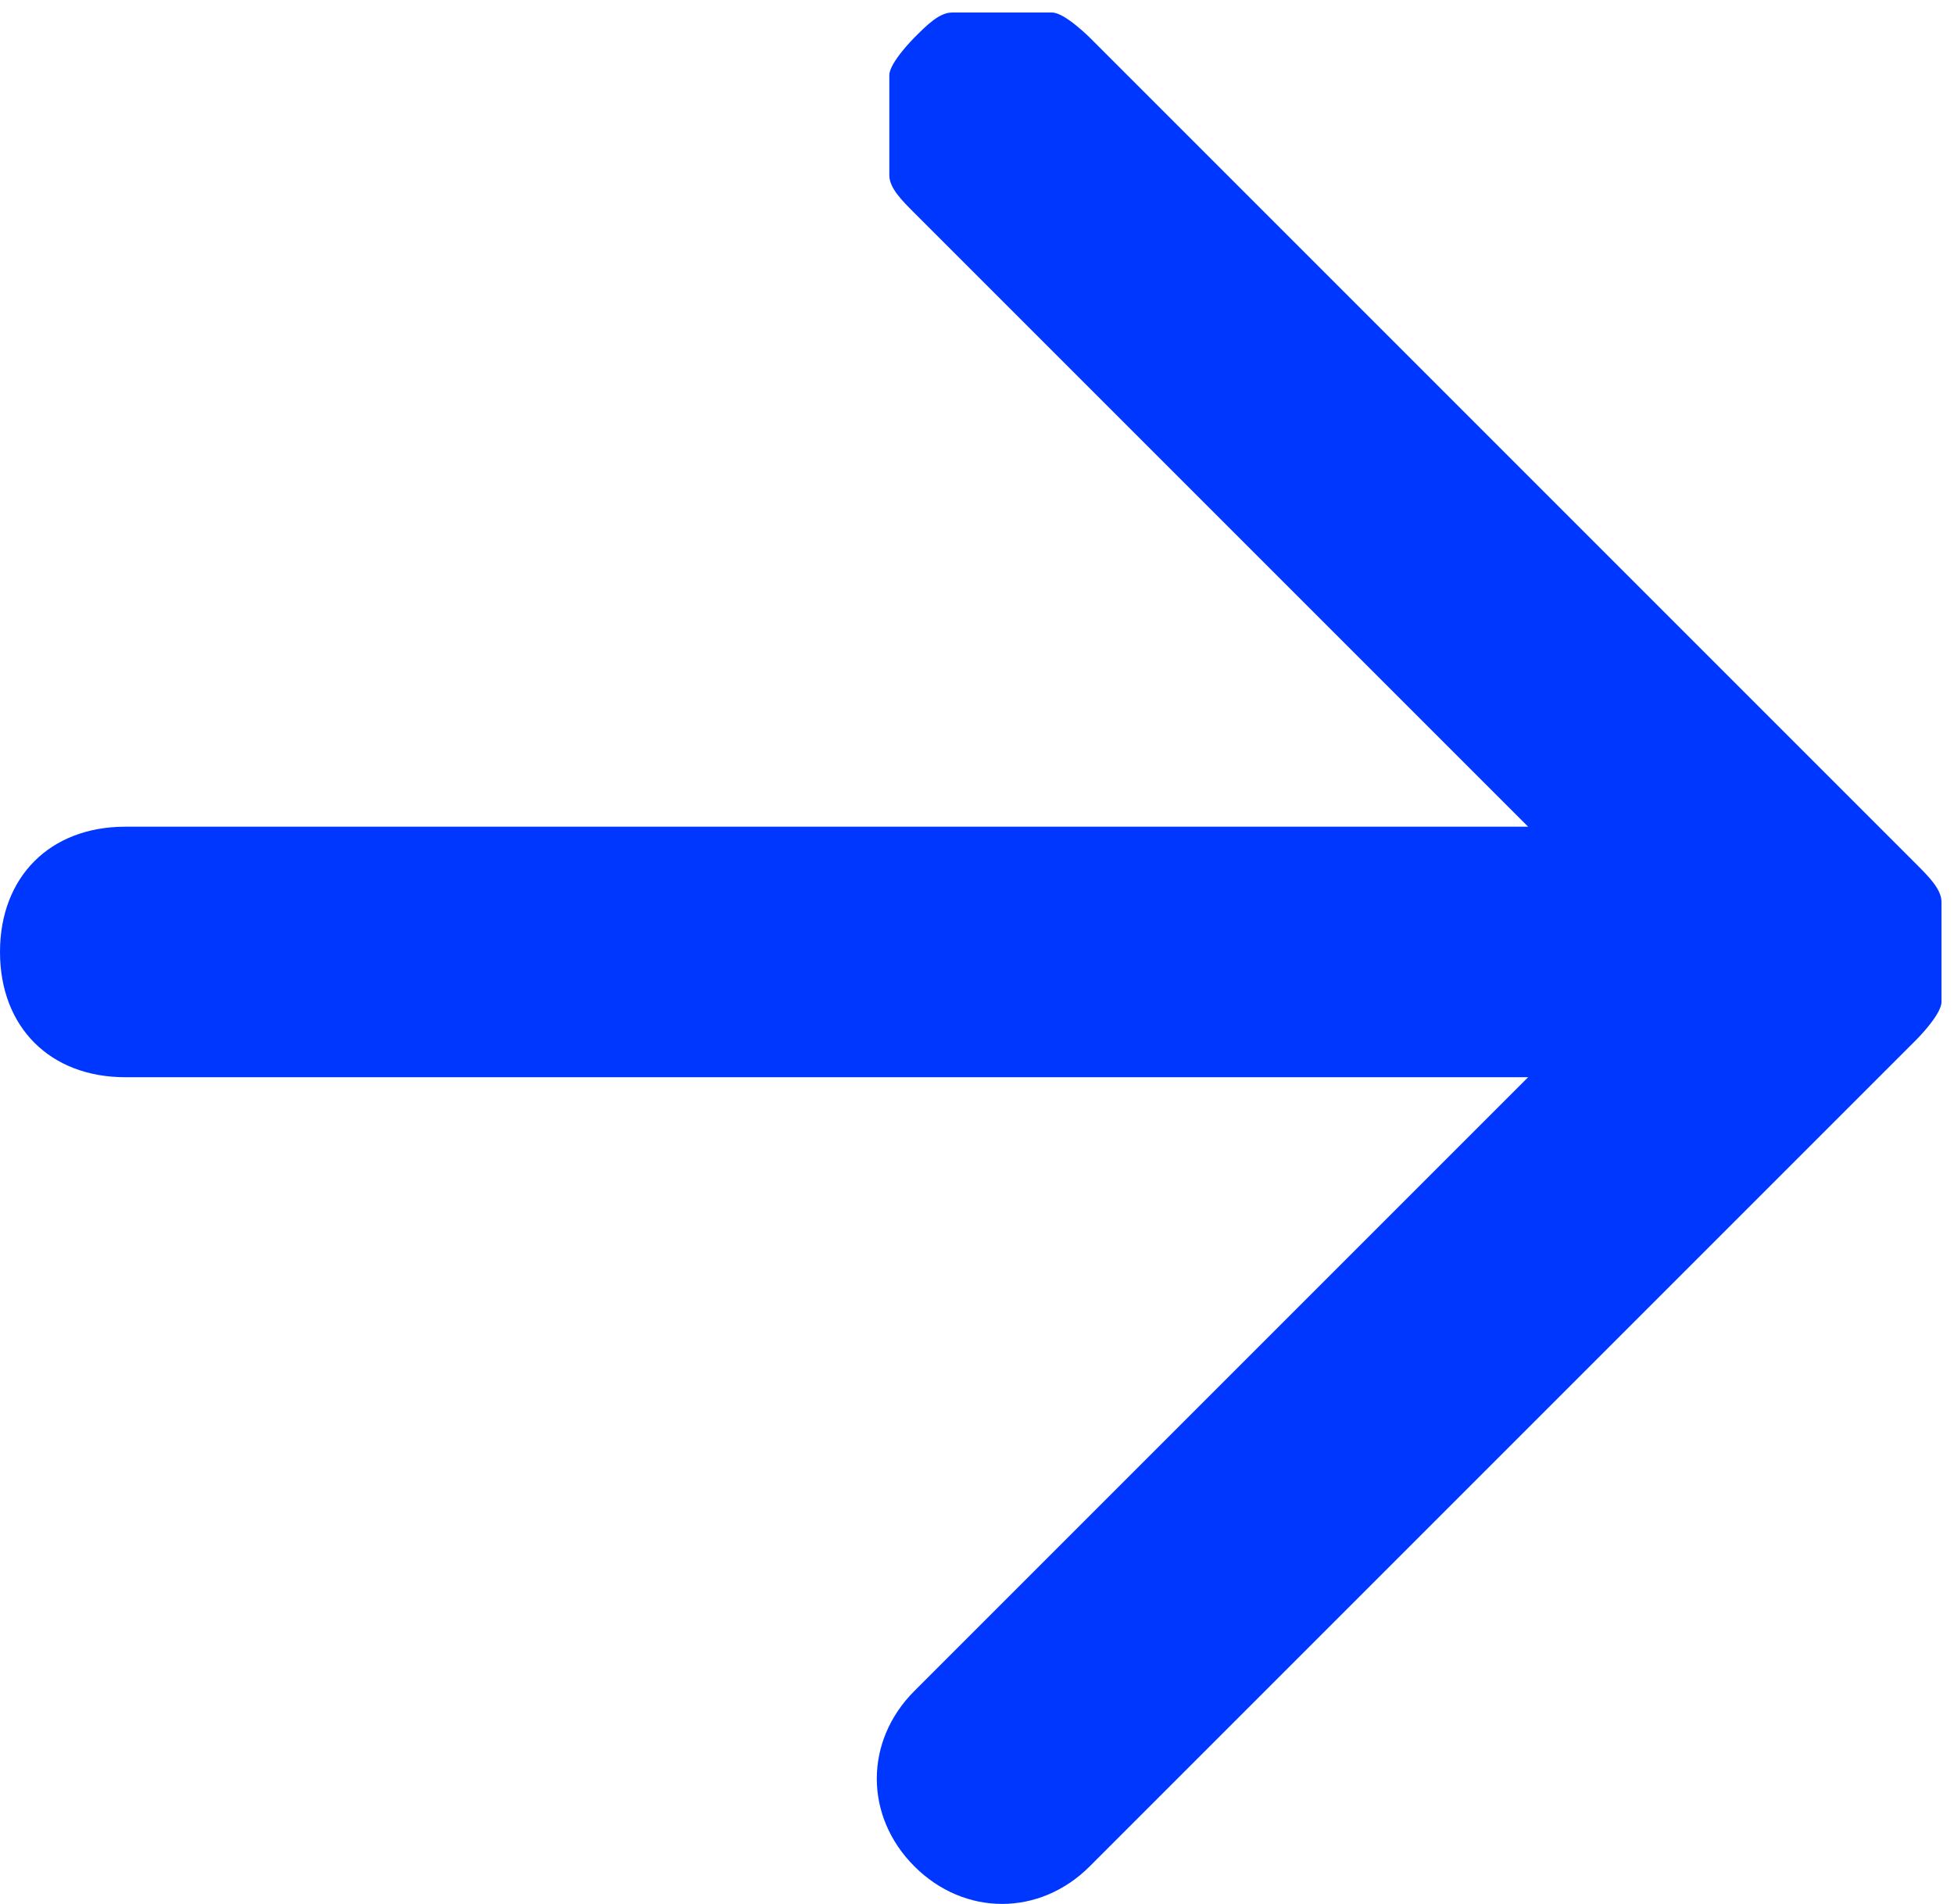 <?xml version="1.0" encoding="UTF-8"?>
<svg id="Layer_1" xmlns="http://www.w3.org/2000/svg" version="1.1" viewBox="0 0 15.6 15.2">
  <!-- Generator: Adobe Illustrator 29.3.0, SVG Export Plug-In . SVG Version: 2.1.0 Build 146)  -->
  <defs>
    <style>
      .st0 {
        fill: #0037ff;
      }
    </style>
  </defs>
  <path class="st0" d="M1,8.6h11.2l-4.9,4.9c-.4.4-.4,1,0,1.4.4.4,1,.4,1.4,0l6.6-6.6c0,0,.2-.2.2-.3,0-.1,0-.3,0-.4s0-.3,0-.4c0-.1-.1-.2-.2-.3L8.7.3c0,0-.2-.2-.3-.2-.1,0-.3,0-.4,0s-.3,0-.4,0c-.1,0-.2.1-.3.2,0,0-.2.2-.2.3,0,.1,0,.3,0,.4s0,.3,0,.4c0,.1.1.2.2.3l4.9,4.9H1c-.6,0-1,.4-1,1s.4,1,1,1Z"/>
</svg>